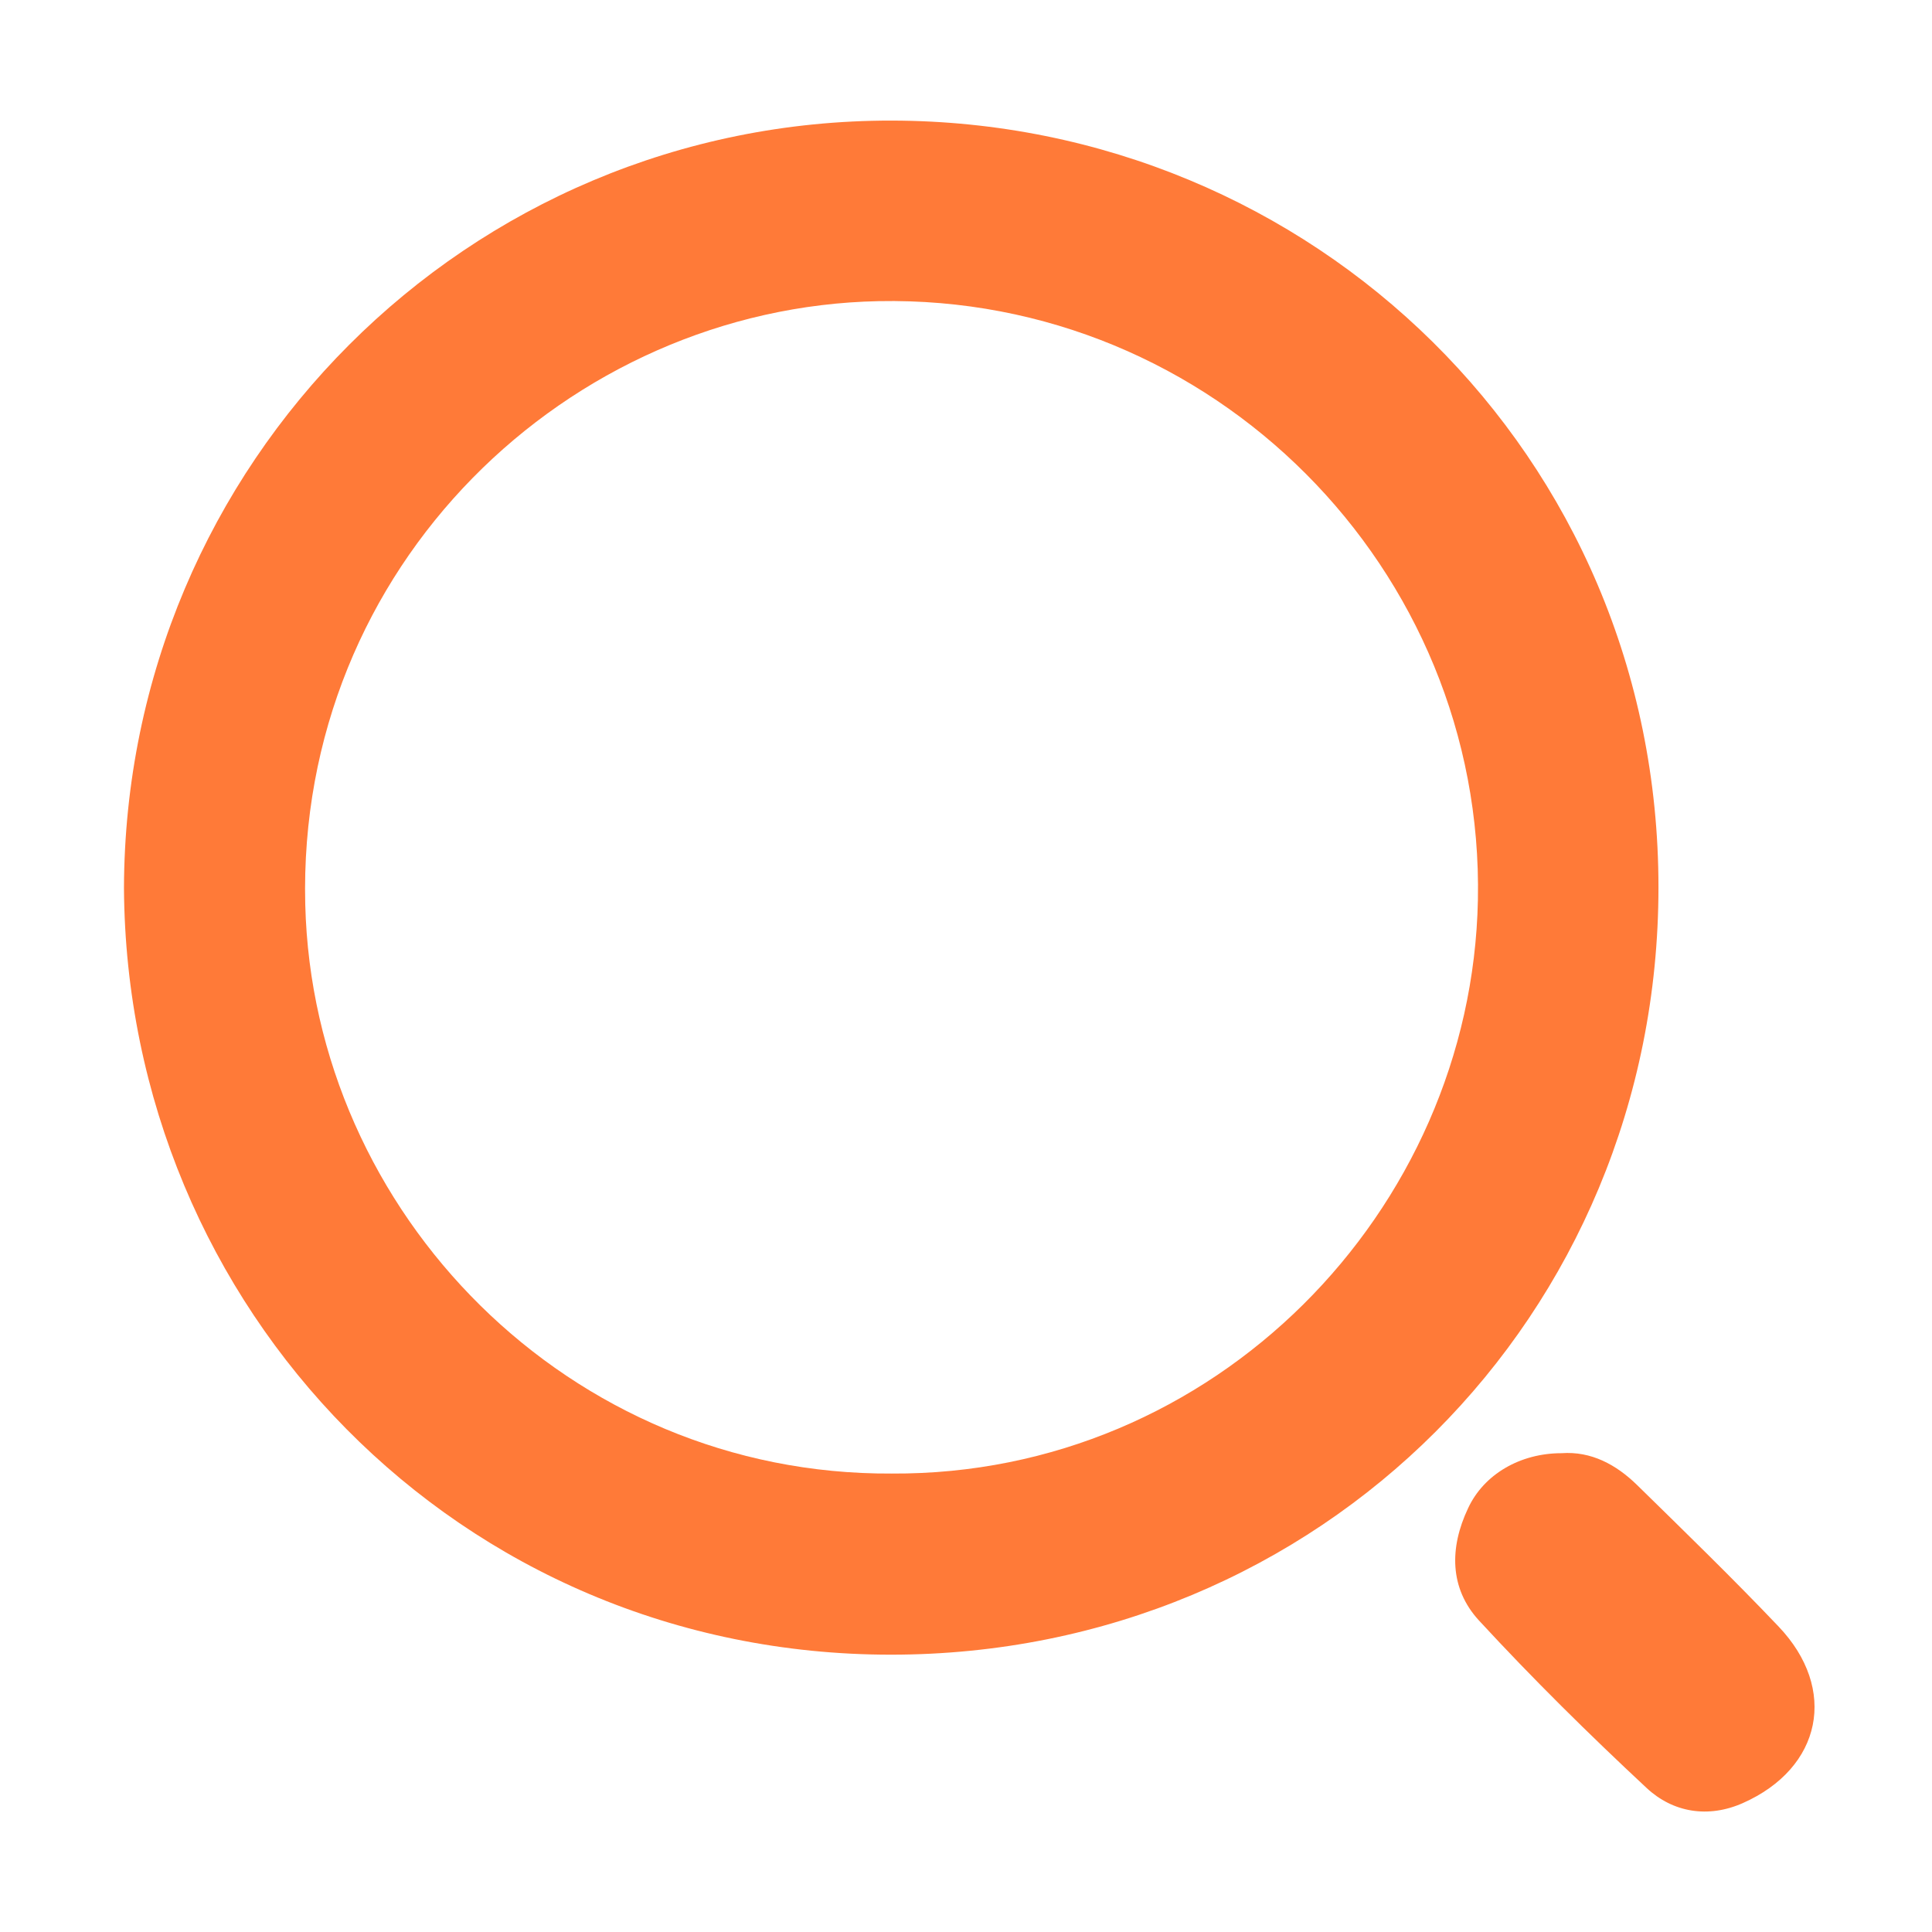 <svg width="24" height="24" viewBox="0 0 24 24" fill="none" xmlns="http://www.w3.org/2000/svg">
<path d="M19.399 18.052C18.884 18.052 18.433 18.314 18.237 18.736C18.005 19.226 18.005 19.73 18.372 20.13C19.038 20.852 19.739 21.544 20.456 22.212C20.782 22.516 21.22 22.589 21.649 22.399C22.634 21.963 22.835 20.981 22.092 20.203C21.523 19.605 20.93 19.029 20.339 18.45C20.076 18.192 19.765 18.026 19.399 18.052Z" fill="#FF7A38"/>
<path d="M1.54 11.032C1.554 5.754 5.808 1.489 11.079 1.498C16.299 1.507 20.602 5.649 20.602 11.021C20.602 16.348 16.397 20.555 11.067 20.555C5.705 20.555 1.571 16.257 1.54 11.032ZM11.077 18.305C15.078 18.328 18.281 15.057 18.359 11.18C18.441 7.067 15.063 3.659 10.915 3.741C7.062 3.818 3.687 7.029 3.792 11.236C3.888 15.075 7.071 18.328 11.077 18.305Z" fill="#FF7A38"/>
</svg>
